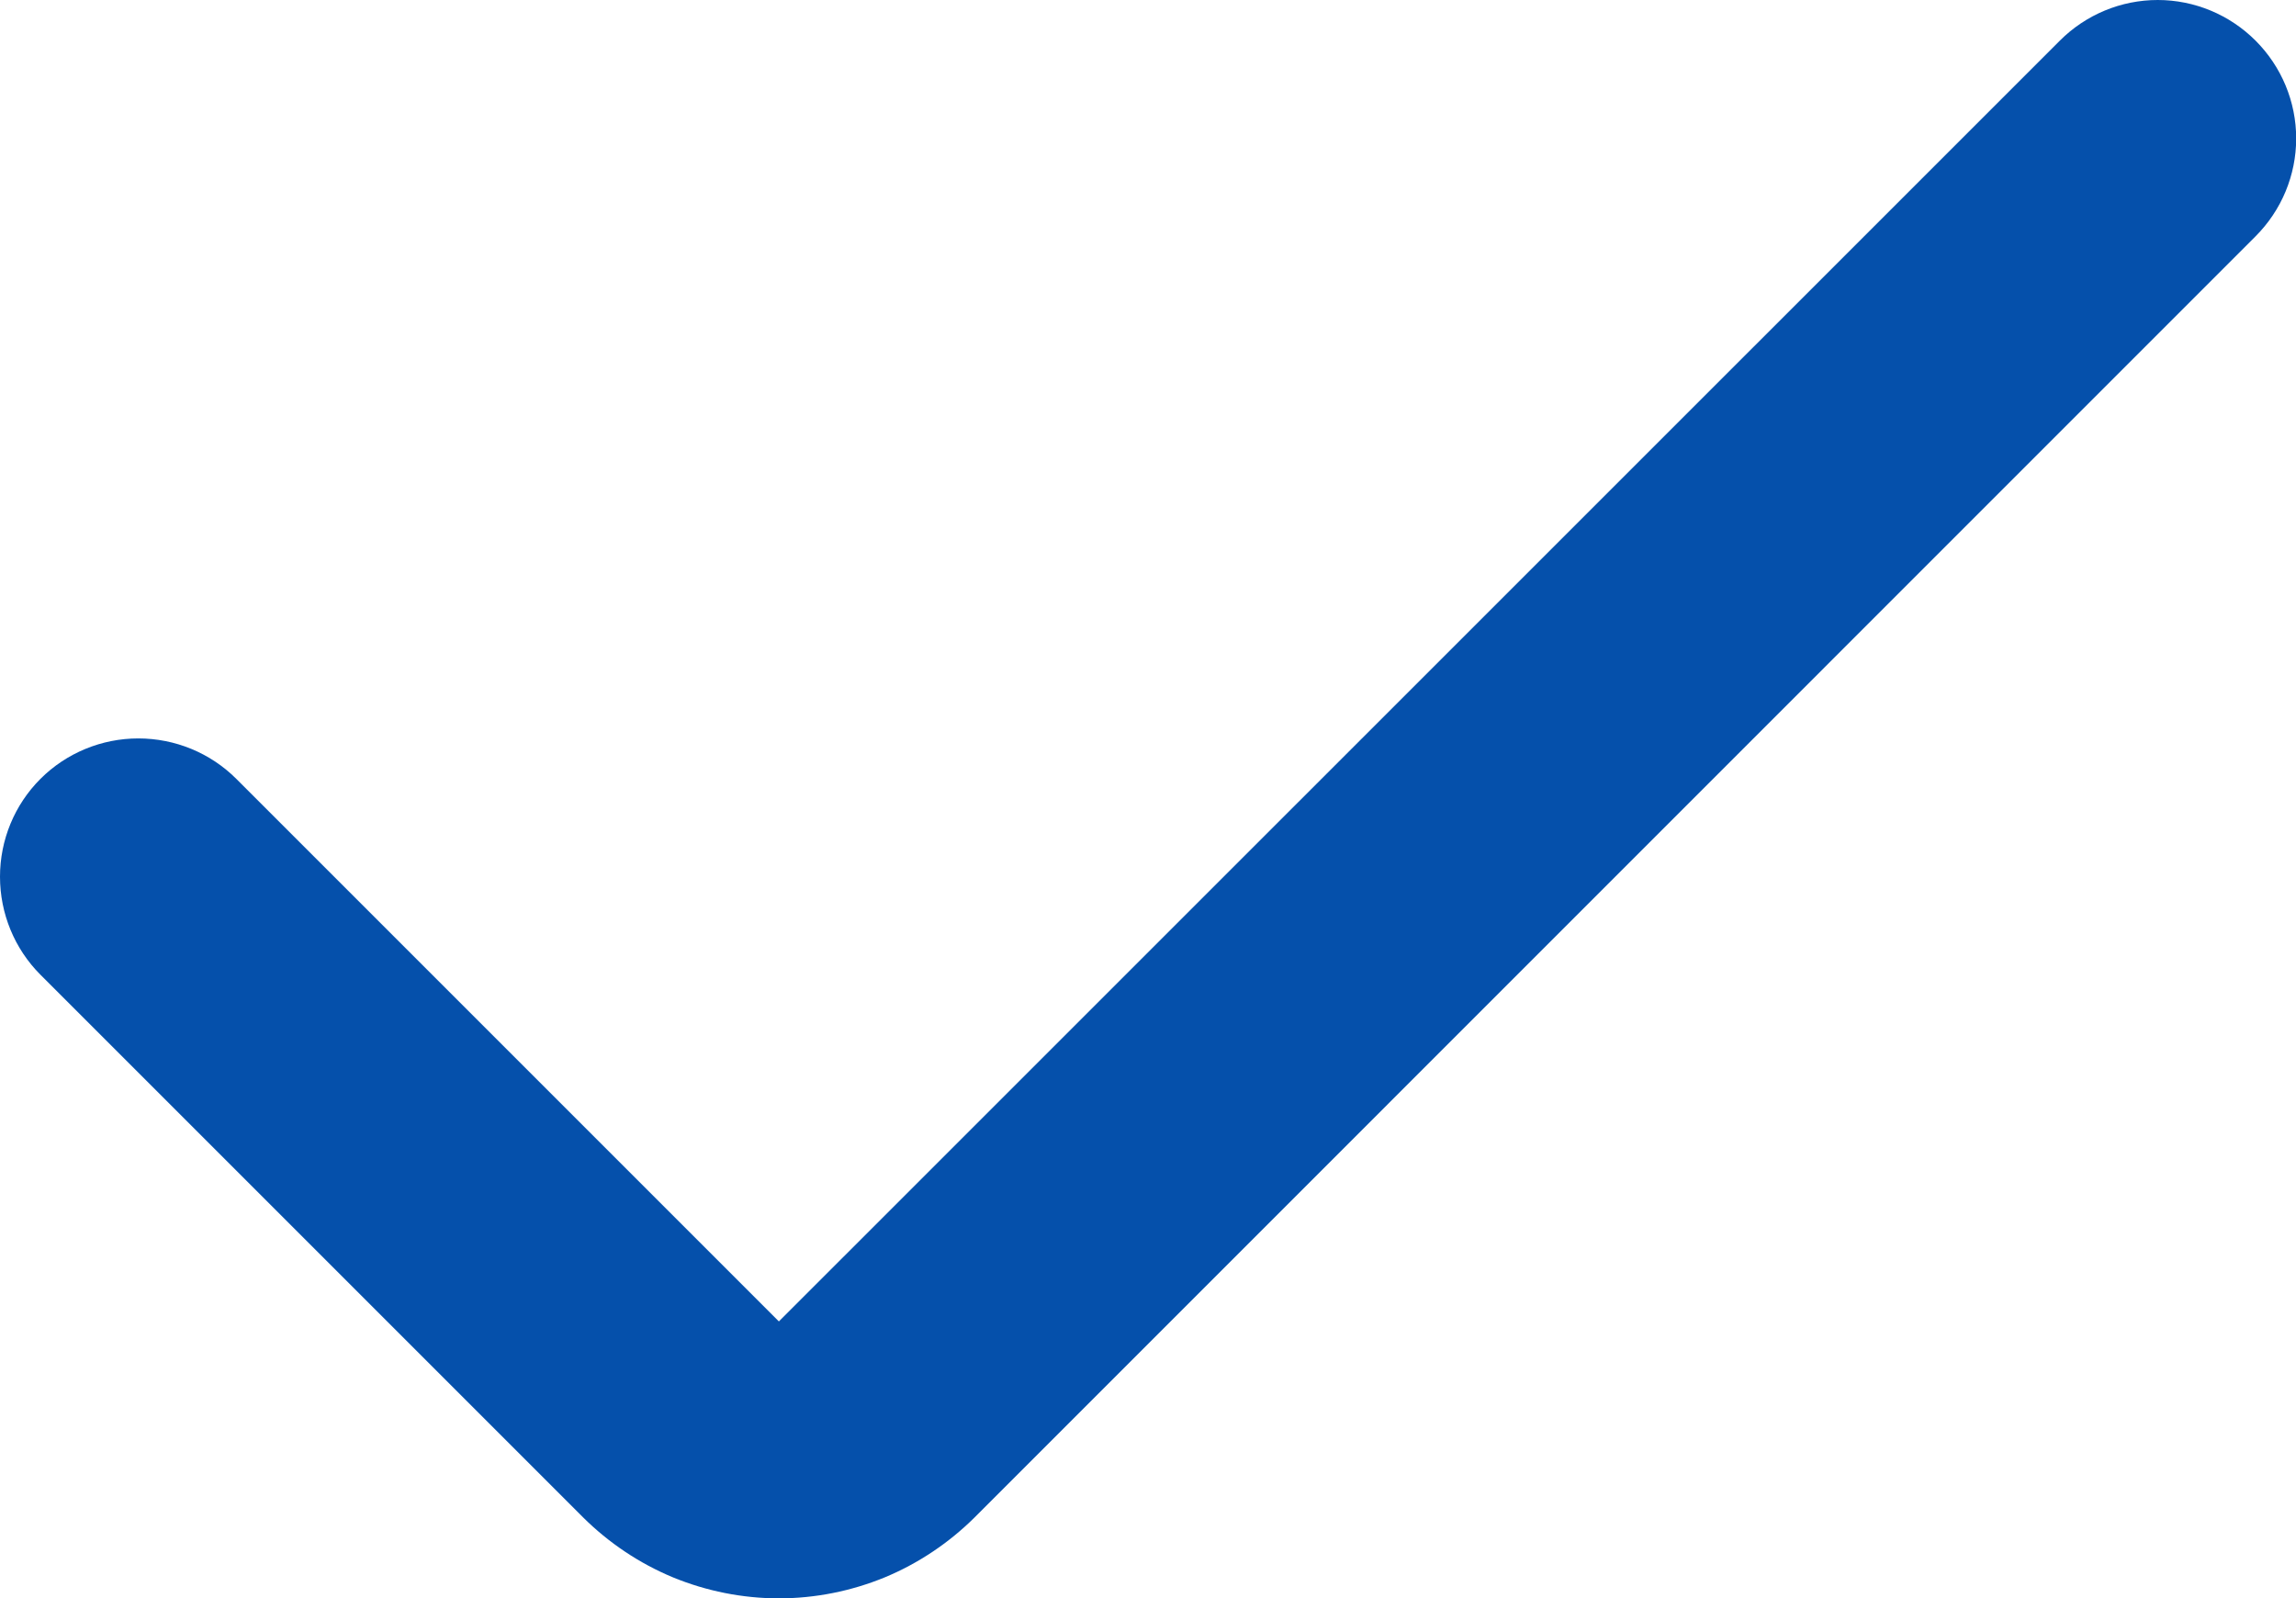 <?xml version="1.0" encoding="UTF-8"?> <svg xmlns="http://www.w3.org/2000/svg" viewBox="5393 4875 13 9.05" data-guides="{&quot;vertical&quot;:[],&quot;horizontal&quot;:[]}"><path fill="#0550ab" stroke="none" fill-opacity="1" stroke-width="1" stroke-opacity="1" font-size-adjust="none" id="tSvg78ab4b9c7d" title="Path 1" d="M 5397.41 4882.482 C 5396.386 4881.458 5395.362 4880.434 5394.338 4879.41C 5394.191 4879.263 5393.991 4879.181 5393.783 4879.181C 5393.576 4879.181 5393.376 4879.263 5393.229 4879.41C 5393.082 4879.557 5393 4879.756 5393 4879.964C 5393 4880.172 5393.082 4880.372 5393.229 4880.519C 5394.253 4881.543 5395.277 4882.567 5396.301 4883.591C 5396.447 4883.736 5396.62 4883.852 5396.81 4883.931C 5397 4884.009 5397.204 4884.05 5397.41 4884.05C 5397.616 4884.05 5397.82 4884.009 5398.01 4883.931C 5398.2 4883.852 5398.373 4883.736 5398.519 4883.591C 5400.936 4881.173 5403.354 4878.756 5405.771 4876.338C 5405.918 4876.191 5406.001 4875.992 5406.001 4875.784C 5406.001 4875.576 5405.918 4875.377 5405.771 4875.23C 5405.624 4875.083 5405.425 4875 5405.217 4875C 5405.009 4875 5404.81 4875.083 5404.663 4875.23C 5402.245 4877.647 5399.827 4880.065 5397.41 4882.482Z"></path><defs></defs></svg> 